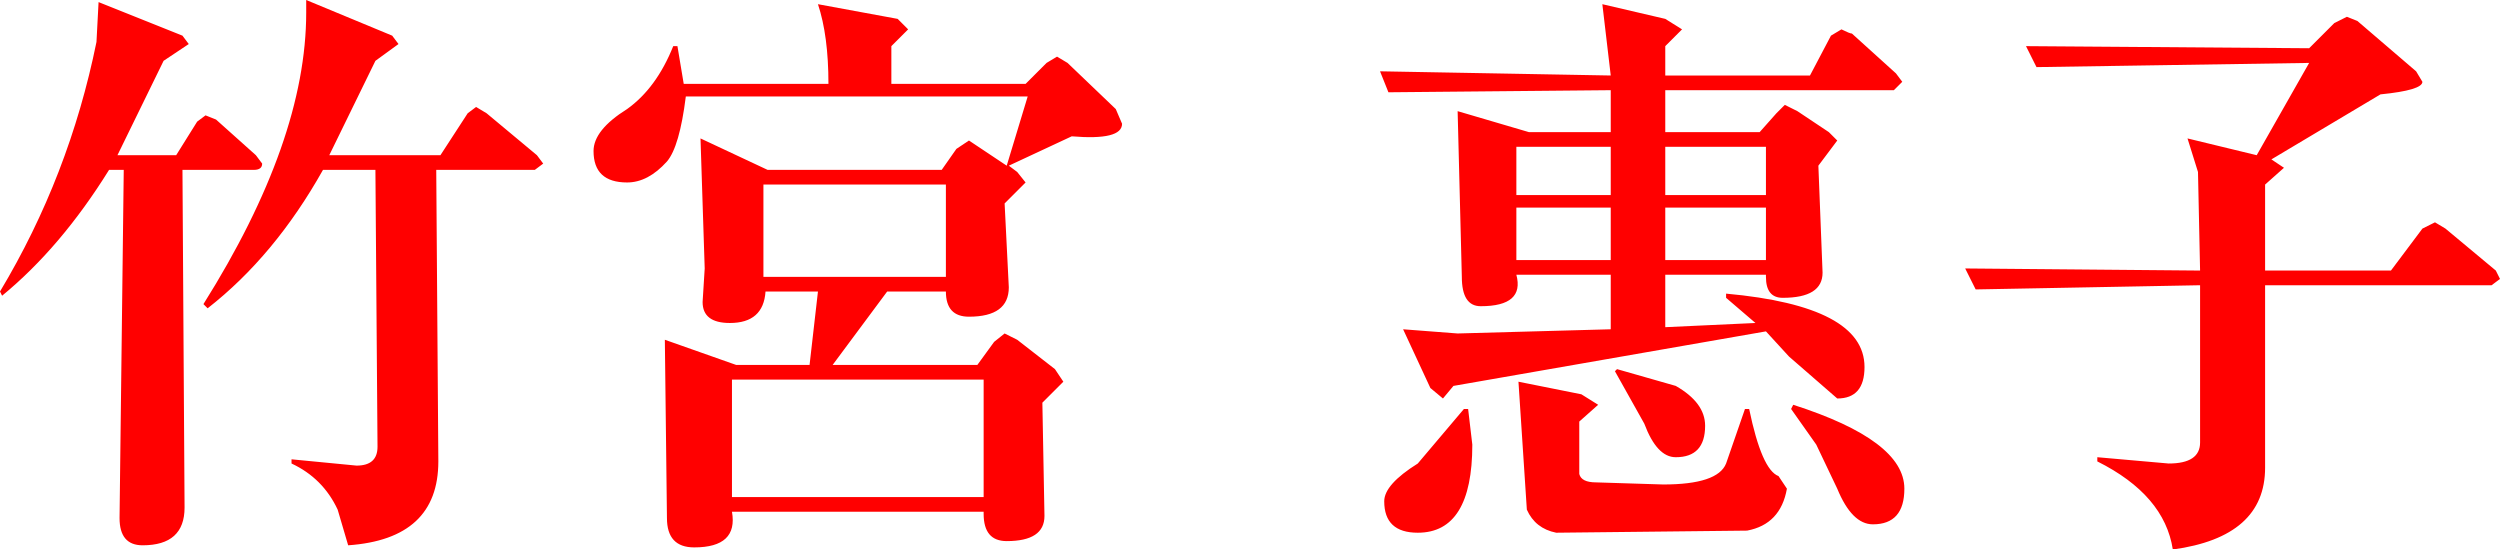 <?xml version="1.0" encoding="UTF-8" standalone="no"?>
<svg xmlns:xlink="http://www.w3.org/1999/xlink" height="13.1px" width="59.6px" xmlns="http://www.w3.org/2000/svg">
  <g transform="matrix(1.0, 0.0, 0.0, 1.0, 29.8, 6.55)">
    <path d="M-4.35 -5.05 L-3.2 -3.95 -3.05 -3.6 Q-3.05 -3.2 -4.25 -3.3 L-5.75 -2.6 -5.55 -2.45 -5.35 -2.2 -5.85 -1.7 -5.75 0.3 Q-5.75 1.0 -6.7 1.0 -7.25 1.0 -7.25 0.4 L-8.65 0.4 -9.95 2.15 -6.5 2.15 -6.1 1.6 -5.85 1.4 -5.55 1.55 -4.65 2.25 -4.45 2.55 -4.95 3.05 -4.9 5.75 Q-4.9 6.35 -5.8 6.35 -6.35 6.35 -6.35 5.7 L-6.35 5.65 -12.35 5.65 Q-12.2 6.5 -13.25 6.5 -13.9 6.5 -13.9 5.8 L-13.95 1.55 -12.25 2.15 -10.5 2.15 -10.3 0.4 -11.55 0.4 Q-11.6 1.15 -12.4 1.15 -13.05 1.15 -13.05 0.65 L-13.0 -0.15 -13.1 -3.25 -11.5 -2.5 -7.35 -2.5 -7.0 -3.0 -6.7 -3.2 -5.8 -2.6 -5.3 -4.25 -13.45 -4.25 Q-13.6 -3.05 -13.9 -2.7 -14.35 -2.2 -14.85 -2.2 -15.65 -2.2 -15.65 -2.95 -15.65 -3.45 -14.85 -3.95 -14.15 -4.45 -13.75 -5.45 L-13.65 -5.45 -13.5 -4.55 -10.05 -4.55 Q-10.05 -5.7 -10.3 -6.45 L-8.4 -6.1 -8.15 -5.85 -8.55 -5.45 -8.55 -4.55 -5.35 -4.55 -4.85 -5.05 -4.6 -5.2 -4.35 -5.05 M-16.85 -2.65 L-17.05 -2.5 -19.4 -2.5 -19.35 4.45 Q-19.35 6.3 -21.5 6.45 L-21.75 5.6 Q-22.1 4.85 -22.85 4.5 L-22.85 4.4 -21.3 4.55 Q-20.8 4.55 -20.8 4.1 L-20.85 -2.5 -22.1 -2.5 Q-23.25 -0.45 -24.85 0.8 L-24.95 0.7 Q-22.5 -3.2 -22.5 -6.25 L-22.5 -6.55 -20.45 -5.7 -20.3 -5.5 -20.85 -5.1 -21.95 -2.85 -19.3 -2.85 -18.65 -3.85 -18.45 -4.0 -18.2 -3.85 -17.0 -2.85 -16.85 -2.65 M-11.6 -2.15 L-11.6 0.05 -7.25 0.05 -7.25 -2.15 -11.6 -2.15 M-12.35 5.3 L-6.35 5.3 -6.35 2.5 -12.35 2.5 -12.35 5.3 M-25.45 -5.7 L-25.3 -5.5 -25.9 -5.1 -27.0 -2.85 -25.6 -2.85 -25.1 -3.65 -24.9 -3.8 -24.65 -3.7 -23.7 -2.85 -23.55 -2.65 Q-23.55 -2.5 -23.75 -2.5 L-25.45 -2.5 -25.4 5.55 Q-25.4 6.45 -26.4 6.45 -26.95 6.45 -26.95 5.8 L-26.85 -2.5 -27.2 -2.5 Q-28.35 -0.65 -29.75 0.5 L-29.8 0.4 Q-28.15 -2.35 -27.5 -5.55 L-27.45 -6.5 -25.45 -5.7 M26.4 -6.05 L27.8 -4.85 27.95 -4.6 Q27.95 -4.4 26.95 -4.3 L24.35 -2.75 24.65 -2.55 24.2 -2.15 24.2 -0.1 27.2 -0.1 27.95 -1.1 28.25 -1.25 28.5 -1.1 29.7 -0.1 29.8 0.1 29.6 0.25 24.2 0.25 24.2 4.6 Q24.2 6.25 22.0 6.55 21.8 5.25 20.2 4.45 L20.2 4.35 21.9 4.5 Q22.65 4.5 22.65 4.0 L22.65 0.25 17.3 0.35 17.05 -0.15 22.65 -0.1 22.6 -2.45 22.35 -3.25 24.0 -2.85 25.25 -5.05 18.75 -4.95 18.5 -5.45 25.25 -5.4 25.85 -6.0 26.15 -6.15 26.4 -6.05 M15.35 -4.4 L9.9 -4.4 9.9 -3.4 12.15 -3.4 12.55 -3.85 12.75 -4.05 13.05 -3.9 13.8 -3.4 14.0 -3.2 13.55 -2.6 13.65 -0.05 Q13.65 0.55 12.7 0.55 12.3 0.55 12.3 0.05 L12.3 0.0 9.9 0.0 9.9 1.25 12.05 1.15 11.35 0.55 11.35 0.45 Q14.65 0.75 14.65 2.2 14.65 2.95 14.0 2.95 L12.85 1.95 12.3 1.35 4.85 2.65 4.6 2.95 4.3 2.7 3.65 1.3 4.95 1.4 8.6 1.3 8.6 0.0 6.35 0.0 Q6.55 0.75 5.5 0.75 5.05 0.75 5.05 0.05 L4.95 -3.9 6.65 -3.4 8.6 -3.4 8.6 -4.4 3.3 -4.35 3.1 -4.85 8.6 -4.75 8.4 -6.45 9.9 -6.1 10.3 -5.85 9.9 -5.45 9.9 -4.75 13.35 -4.75 13.85 -5.7 14.1 -5.85 Q14.3 -5.75 14.35 -5.75 L15.4 -4.8 15.55 -4.6 15.35 -4.4 M6.35 -1.9 L8.6 -1.9 8.6 -3.05 6.35 -3.05 6.35 -1.9 M9.9 -1.9 L12.3 -1.9 12.3 -3.05 9.9 -3.05 9.9 -1.9 M9.9 -1.6 L9.9 -0.35 12.3 -0.35 12.3 -1.6 9.9 -1.6 M6.35 -1.6 L6.35 -0.35 8.6 -0.35 8.6 -1.6 6.35 -1.6 M9.85 5.0 Q11.15 5.0 11.35 4.5 L11.8 3.2 11.9 3.2 Q12.2 4.65 12.6 4.8 L12.8 5.1 Q12.65 5.95 11.85 6.1 L7.3 6.15 Q6.8 6.05 6.6 5.6 L6.4 2.55 7.9 2.85 8.3 3.1 7.85 3.5 7.85 4.75 Q7.9 4.95 8.25 4.95 L9.85 5.0 M9.4 3.55 L8.7 2.3 8.75 2.25 10.15 2.65 Q10.85 3.05 10.85 3.6 10.85 4.35 10.15 4.35 9.7 4.35 9.4 3.55 M12.95 3.1 Q15.6 3.95 15.6 5.1 15.6 5.95 14.85 5.95 14.35 5.95 14.0 5.1 L13.5 4.05 12.9 3.2 12.95 3.1 M5.1 3.2 L5.2 3.2 5.3 4.05 Q5.3 6.15 4.0 6.15 3.2 6.15 3.2 5.4 3.2 5.0 4.0 4.5 L5.1 3.2" fill="#ff0000" fill-rule="evenodd" stroke="none"/>
  </g>
</svg>
